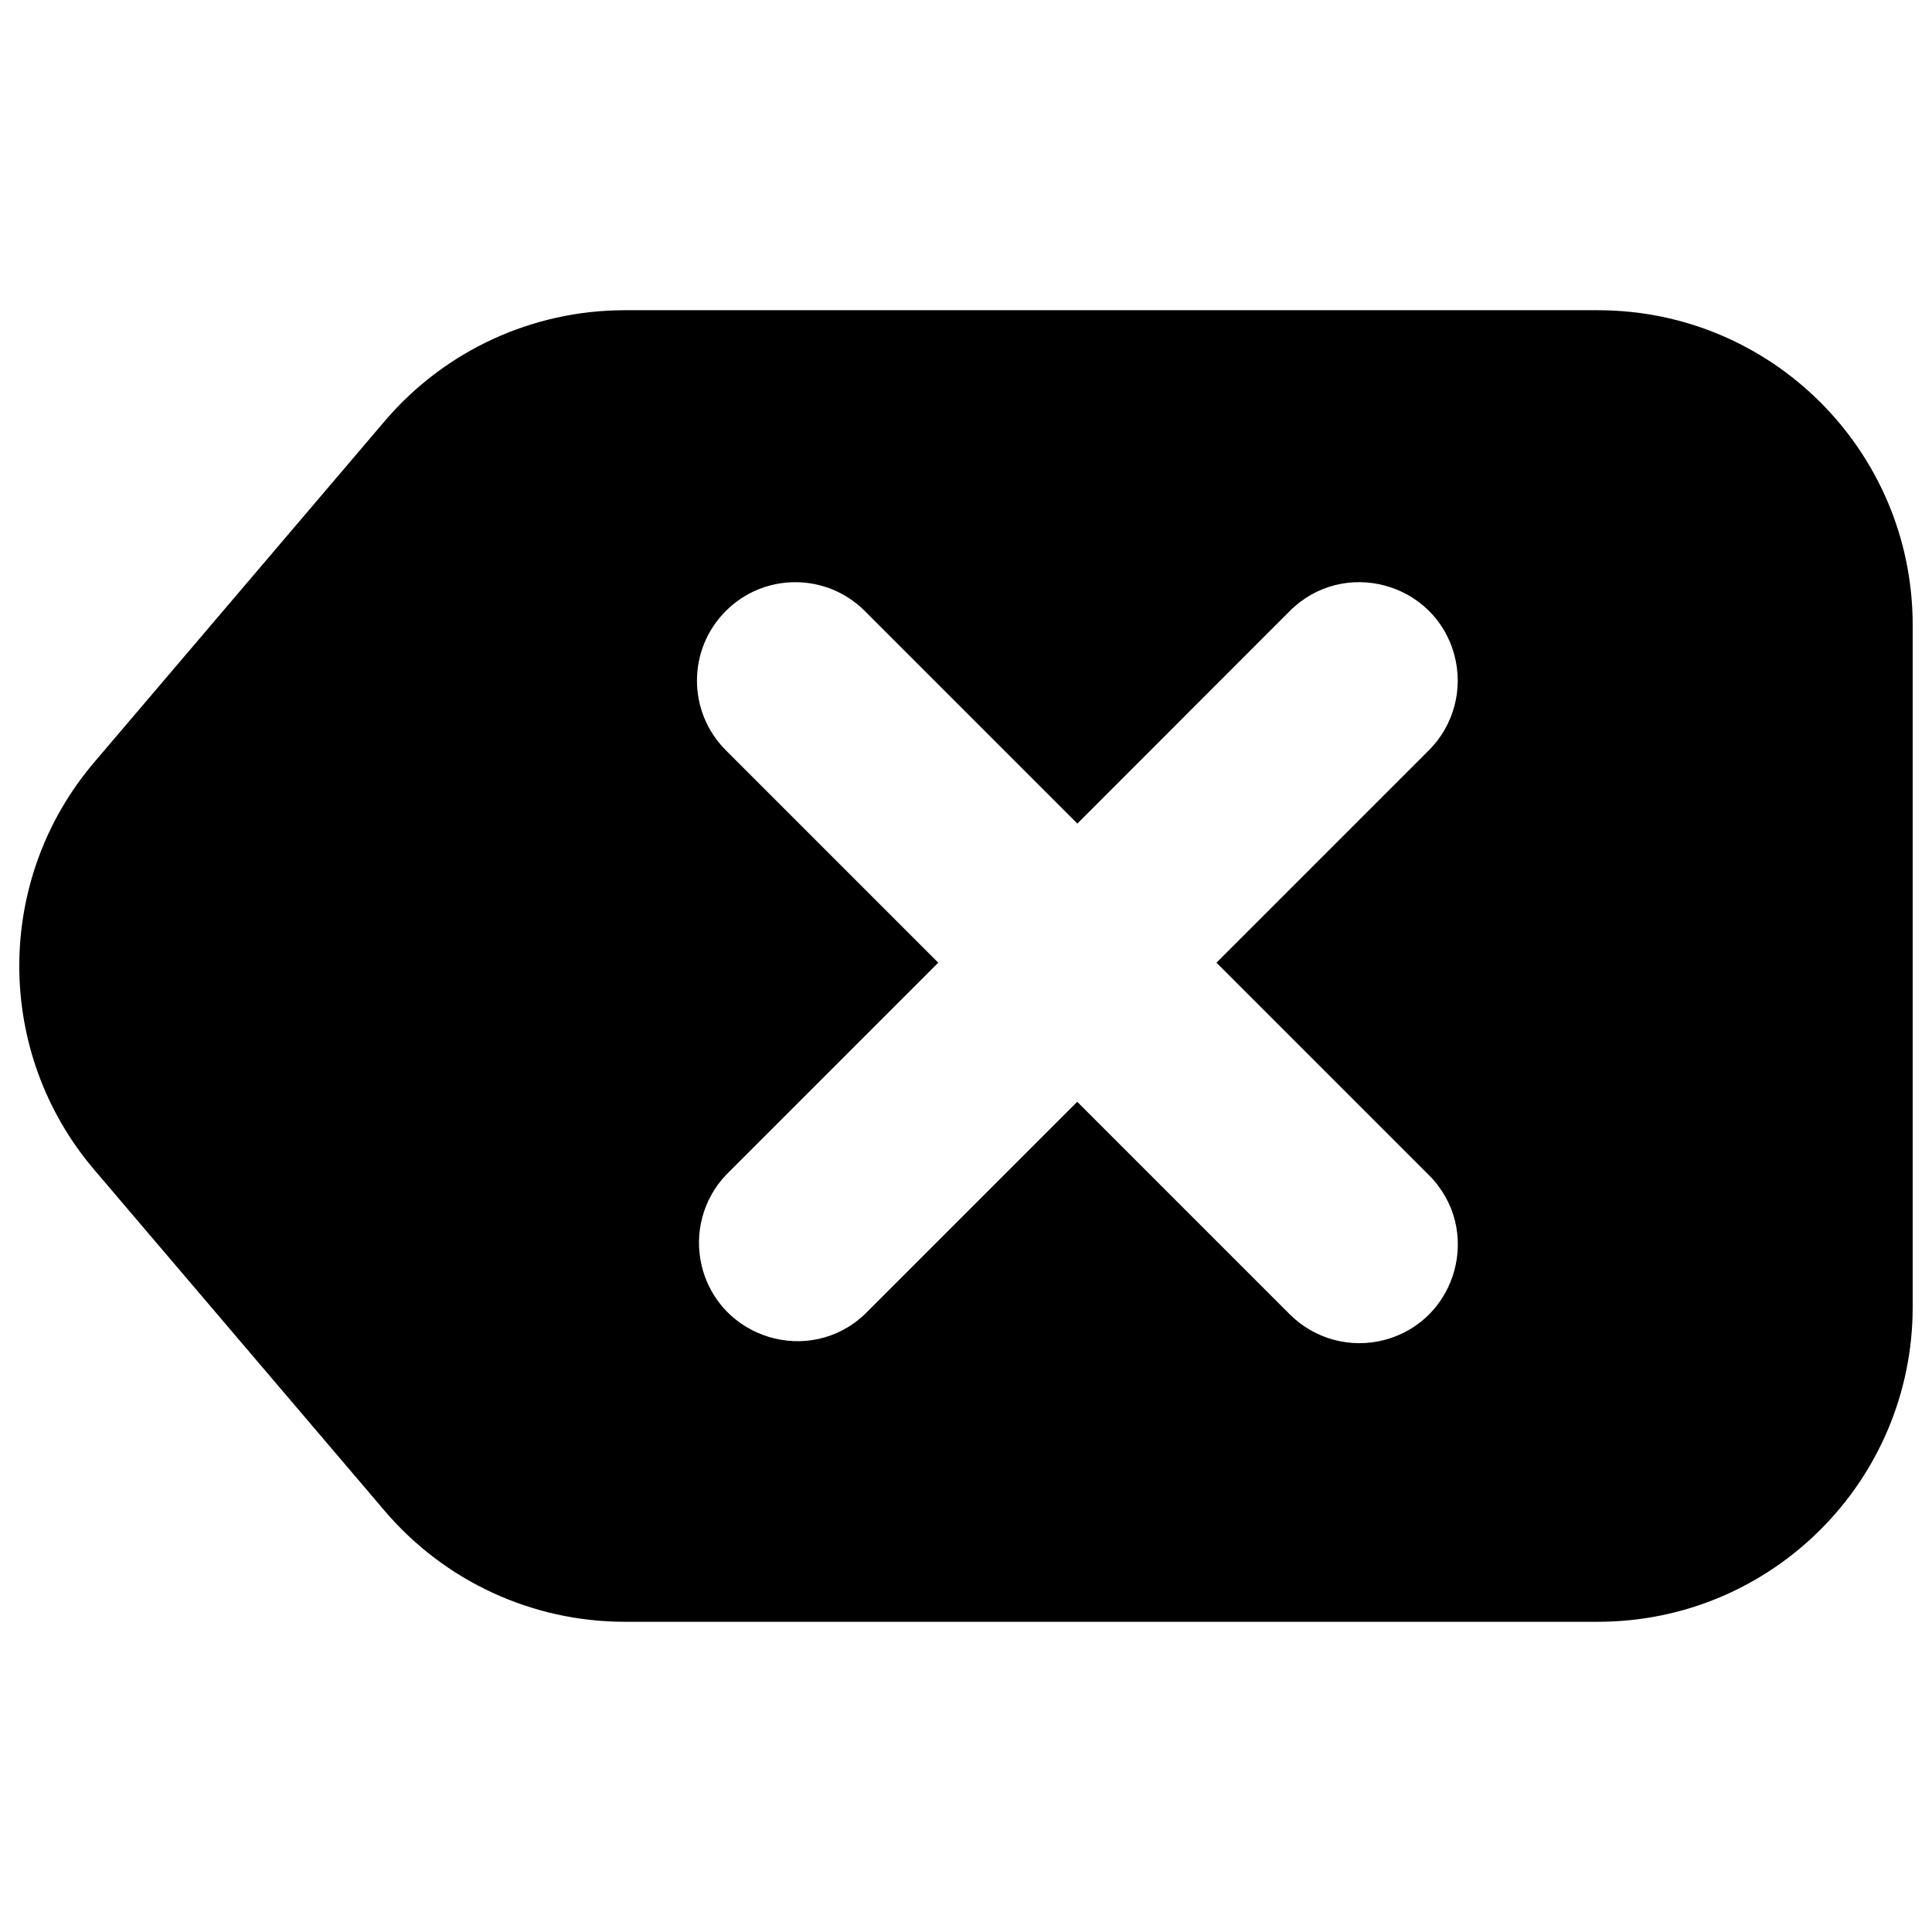 <svg xmlns="http://www.w3.org/2000/svg" fill="none" viewBox="0 0 14 14" id="Delete-Keyboard--Streamline-Core"><desc>Delete Keyboard Streamline Icon: https://streamlinehq.com</desc><g id="delete-keyboard"><path id="Subtract" fill="#000000" fill-rule="evenodd" d="M2.789 10.95C3.223 11.459 3.858 11.752 4.527 11.752H11.579C12.839 11.752 13.86 10.731 13.86 9.471V4.529C13.86 3.269 12.839 2.248 11.579 2.248H4.527C3.858 2.248 3.223 2.541 2.789 3.05L0.685 5.521C-0.042 6.373 -0.042 7.627 0.685 8.479L2.789 10.95ZM5.259 4.428C5.537 4.149 5.989 4.149 6.267 4.428L7.807 5.968L9.346 4.428C9.734 4.04 10.397 4.217 10.539 4.747C10.605 4.993 10.535 5.256 10.355 5.436L8.815 6.976L10.355 8.516C10.743 8.904 10.565 9.567 10.035 9.709C9.789 9.775 9.526 9.704 9.346 9.524L7.806 7.984L6.266 9.524C5.867 9.901 5.21 9.703 5.084 9.169C5.029 8.936 5.095 8.69 5.259 8.516L6.799 6.976L5.259 5.436C4.981 5.158 4.981 4.706 5.259 4.428Z" clip-rule="evenodd" stroke-width="1"></path></g></svg>